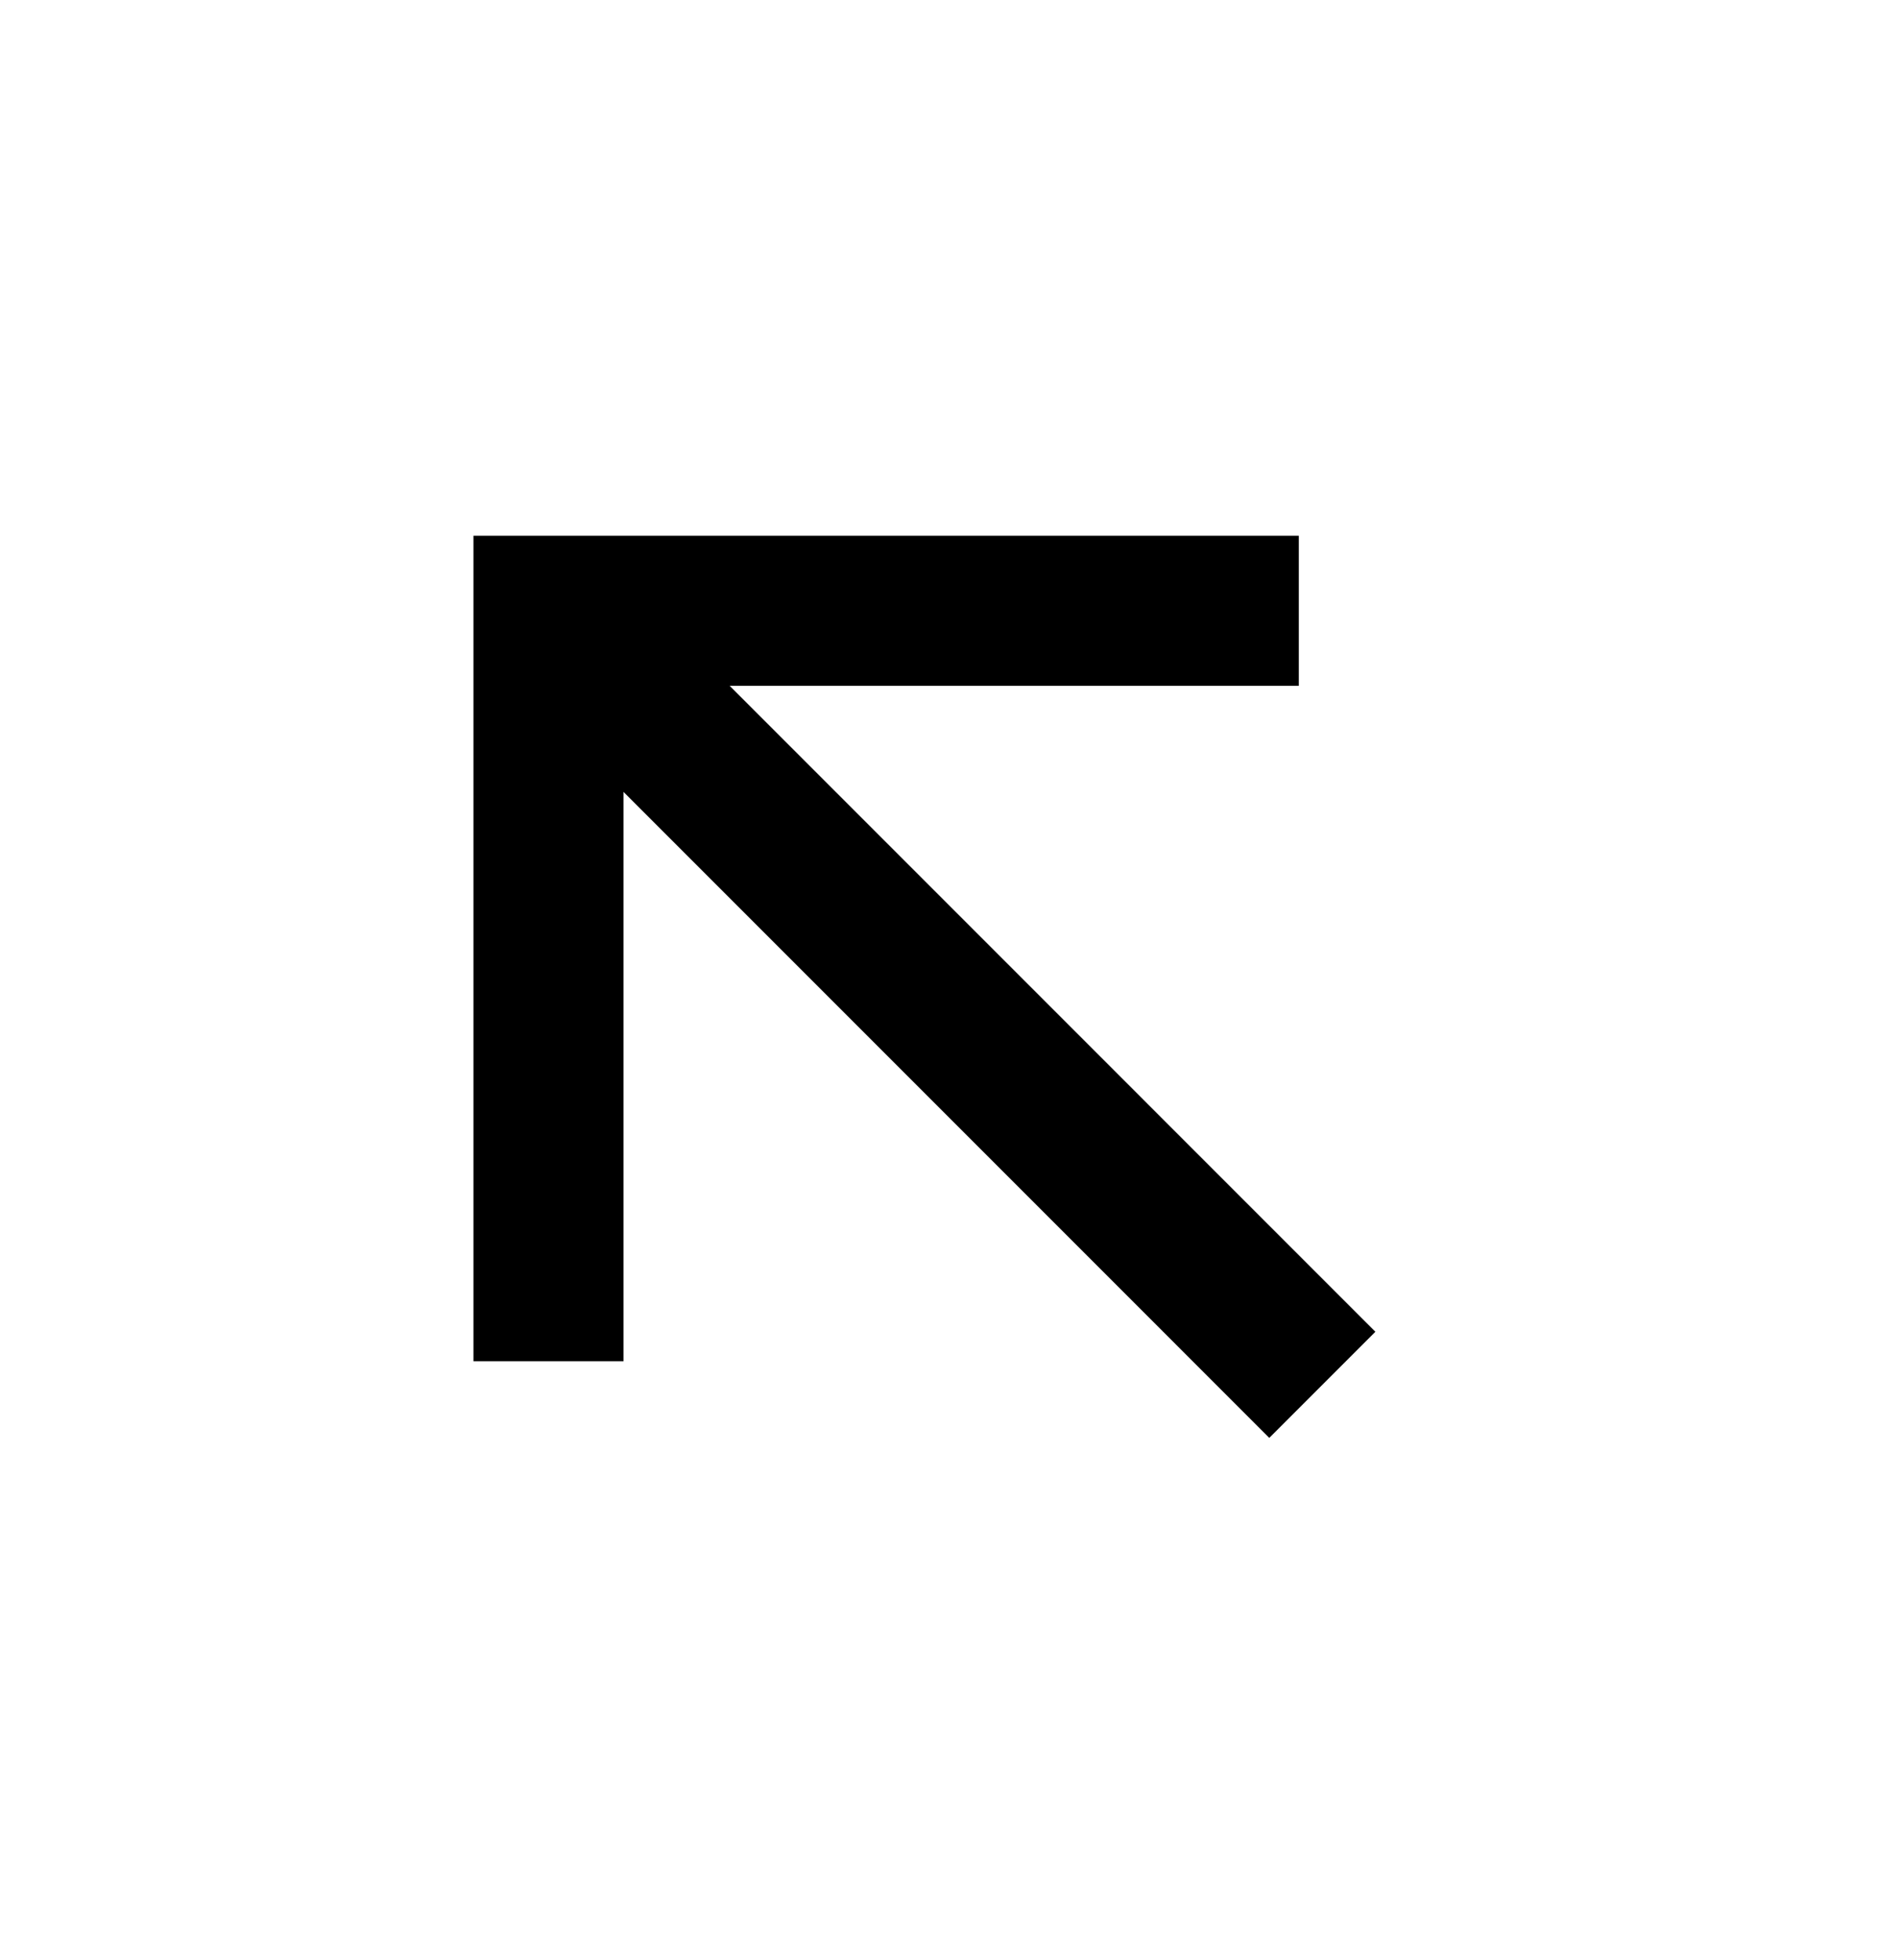 <svg width="31" height="32" viewBox="0 0 31 32" fill="none" xmlns="http://www.w3.org/2000/svg">
<g id="SVG">
<path id="Vector" d="M10.184 12.931L20.731 23.479L22.464 21.746L11.918 11.199H21.213V8.748H7.733V22.227H10.184V12.931Z" fill="black"/>
</g>
</svg>
